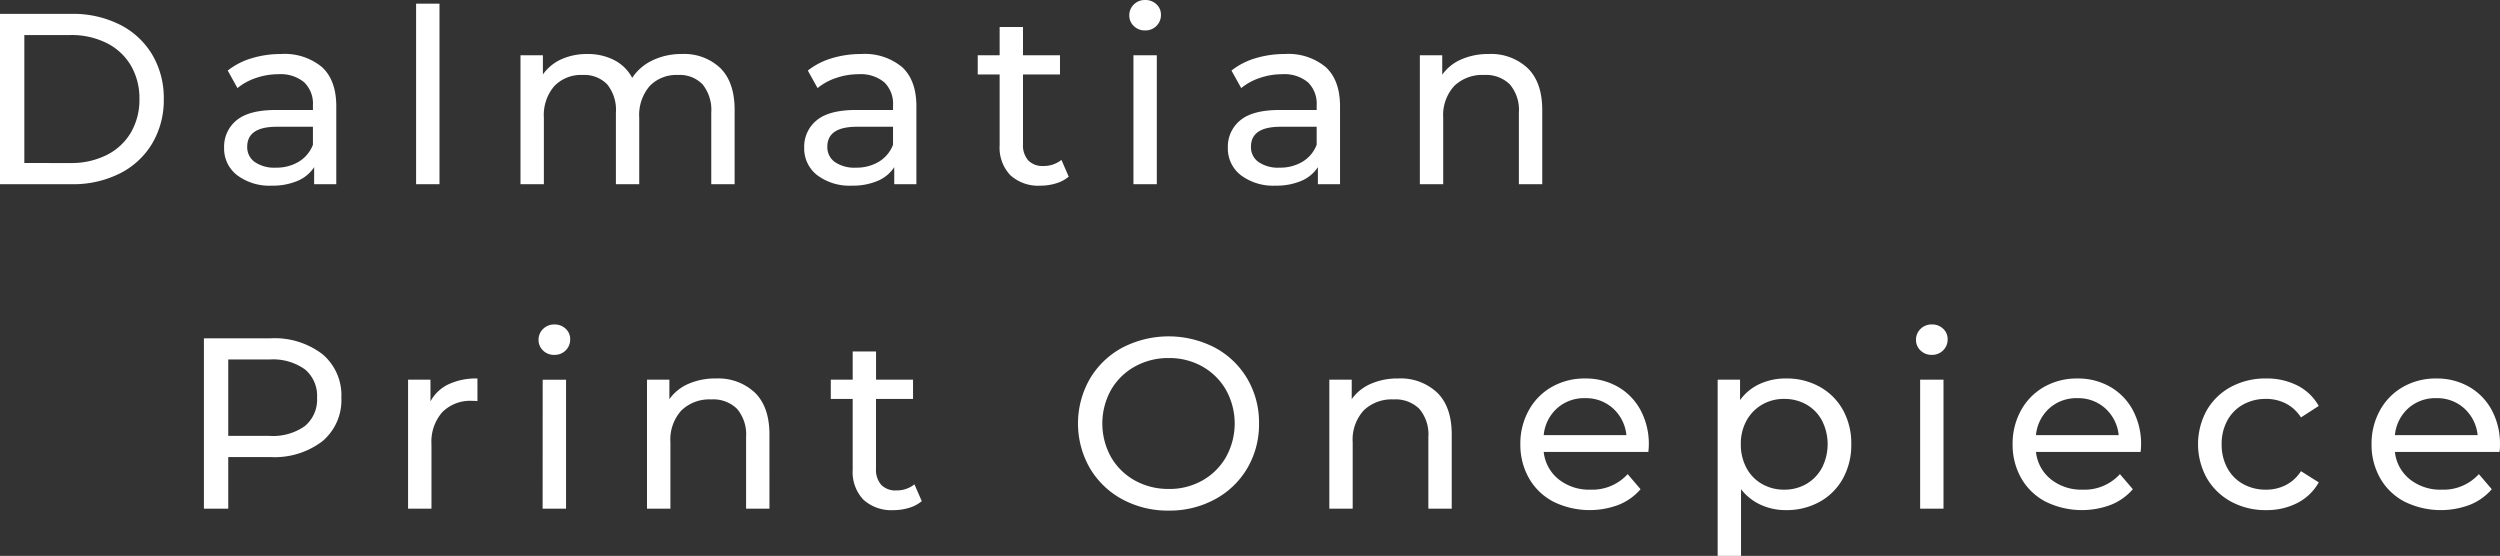 <svg xmlns="http://www.w3.org/2000/svg" width="369.864" height="82.236" viewBox="0 0 369.864 82.236">
  <rect x="0" y="0" width="369.864" height="82.236" fill="#333333" stroke="none"/>
  <path id="パス_161" data-name="パス 161" d="M3.78-25.2H14.4a15.354,15.354,0,0,1,7.092,1.584A11.638,11.638,0,0,1,26.3-19.17a12.561,12.561,0,0,1,1.71,6.57A12.561,12.561,0,0,1,26.3-6.03a11.638,11.638,0,0,1-4.806,4.446A15.354,15.354,0,0,1,14.4,0H3.78Zm10.4,22.068A11.659,11.659,0,0,0,19.566-4.32a8.588,8.588,0,0,0,3.582-3.33,9.58,9.58,0,0,0,1.26-4.95,9.58,9.58,0,0,0-1.26-4.95,8.588,8.588,0,0,0-3.582-3.33,11.659,11.659,0,0,0-5.382-1.188H7.38V-3.132ZM45.36-19.26a8.63,8.63,0,0,1,6.066,1.944q2.106,1.944,2.106,5.8V0H50.256V-2.52A5.462,5.462,0,0,1,47.79-.486a9.412,9.412,0,0,1-3.8.7,7.948,7.948,0,0,1-5.13-1.548A4.966,4.966,0,0,1,36.936-5.4a5.01,5.01,0,0,1,1.836-4.05q1.836-1.53,5.832-1.53h5.472v-.684a4.406,4.406,0,0,0-1.3-3.42,5.467,5.467,0,0,0-3.816-1.188,10.1,10.1,0,0,0-3.312.558,8.532,8.532,0,0,0-2.736,1.494l-1.44-2.592A10.449,10.449,0,0,1,41-18.63,14.762,14.762,0,0,1,45.36-19.26ZM44.568-2.448a6.42,6.42,0,0,0,3.42-.882,5.047,5.047,0,0,0,2.088-2.5V-8.5H44.748q-4.392,0-4.392,2.952a2.671,2.671,0,0,0,1.116,2.268A5.1,5.1,0,0,0,44.568-2.448ZM65.34-26.712H68.8V0H65.34Zm39.312,7.452a7.748,7.748,0,0,1,5.706,2.088q2.106,2.088,2.106,6.192V0h-3.456V-10.584a6.018,6.018,0,0,0-1.278-4.176,4.69,4.69,0,0,0-3.654-1.4A5.472,5.472,0,0,0,99.9-14.526a6.582,6.582,0,0,0-1.548,4.7V0H94.9V-10.584a6.018,6.018,0,0,0-1.278-4.176,4.69,4.69,0,0,0-3.654-1.4,5.472,5.472,0,0,0-4.176,1.638,6.582,6.582,0,0,0-1.548,4.7V0H80.784V-19.08H84.1v2.844a6.7,6.7,0,0,1,2.736-2.25,9.163,9.163,0,0,1,3.852-.774,8.448,8.448,0,0,1,3.96.9,6.255,6.255,0,0,1,2.664,2.628,7.31,7.31,0,0,1,3.006-2.592A9.8,9.8,0,0,1,104.652-19.26Zm26.532,0a8.63,8.63,0,0,1,6.066,1.944q2.106,1.944,2.106,5.8V0H136.08V-2.52a5.462,5.462,0,0,1-2.466,2.034,9.412,9.412,0,0,1-3.8.7,7.948,7.948,0,0,1-5.13-1.548A4.966,4.966,0,0,1,122.76-5.4,5.01,5.01,0,0,1,124.6-9.45q1.836-1.53,5.832-1.53H135.9v-.684a4.406,4.406,0,0,0-1.3-3.42,5.467,5.467,0,0,0-3.816-1.188,10.1,10.1,0,0,0-3.312.558,8.532,8.532,0,0,0-2.736,1.494l-1.44-2.592a10.449,10.449,0,0,1,3.528-1.818A14.762,14.762,0,0,1,131.184-19.26Zm-.792,16.812a6.42,6.42,0,0,0,3.42-.882,5.047,5.047,0,0,0,2.088-2.5V-8.5h-5.328q-4.392,0-4.392,2.952A2.671,2.671,0,0,0,127.3-3.276,5.1,5.1,0,0,0,130.392-2.448Zm31.5,1.332a5.156,5.156,0,0,1-1.872.99,7.819,7.819,0,0,1-2.3.342,6.119,6.119,0,0,1-4.464-1.548,5.912,5.912,0,0,1-1.584-4.428V-16.236h-3.24V-19.08h3.24v-4.176h3.456v4.176H160.6v2.844h-5.472V-5.9a3.352,3.352,0,0,0,.774,2.376,2.883,2.883,0,0,0,2.214.828,4.165,4.165,0,0,0,2.7-.9Zm9.576-17.964h3.456V0h-3.456Zm1.728-3.672a2.3,2.3,0,0,1-1.674-.648,2.125,2.125,0,0,1-.666-1.584,2.184,2.184,0,0,1,.666-1.6,2.27,2.27,0,0,1,1.674-.666,2.34,2.34,0,0,1,1.674.63,2.068,2.068,0,0,1,.666,1.566,2.226,2.226,0,0,1-.666,1.638A2.27,2.27,0,0,1,173.2-22.752ZM193.86-19.26a8.63,8.63,0,0,1,6.066,1.944q2.106,1.944,2.106,5.8V0h-3.276V-2.52A5.462,5.462,0,0,1,196.29-.486a9.412,9.412,0,0,1-3.8.7,7.948,7.948,0,0,1-5.13-1.548A4.966,4.966,0,0,1,185.436-5.4a5.01,5.01,0,0,1,1.836-4.05q1.836-1.53,5.832-1.53h5.472v-.684a4.406,4.406,0,0,0-1.3-3.42,5.467,5.467,0,0,0-3.816-1.188,10.1,10.1,0,0,0-3.312.558,8.532,8.532,0,0,0-2.736,1.494l-1.44-2.592A10.449,10.449,0,0,1,189.5-18.63,14.762,14.762,0,0,1,193.86-19.26Zm-.792,16.812a6.42,6.42,0,0,0,3.42-.882,5.047,5.047,0,0,0,2.088-2.5V-8.5h-5.328q-4.392,0-4.392,2.952a2.671,2.671,0,0,0,1.116,2.268A5.1,5.1,0,0,0,193.068-2.448Zm30.96-16.812a7.883,7.883,0,0,1,5.778,2.106q2.142,2.106,2.142,6.174V0h-3.456V-10.584a5.857,5.857,0,0,0-1.332-4.176,5.01,5.01,0,0,0-3.816-1.4,5.946,5.946,0,0,0-4.428,1.638,6.4,6.4,0,0,0-1.62,4.7V0H213.84V-19.08h3.312v2.88a6.717,6.717,0,0,1,2.826-2.268A9.875,9.875,0,0,1,224.028-19.26ZM43.776,22.8a11.674,11.674,0,0,1,7.7,2.34,7.936,7.936,0,0,1,2.808,6.444,7.936,7.936,0,0,1-2.808,6.444,11.674,11.674,0,0,1-7.7,2.34H37.548V48h-3.6V22.8Zm-.108,14.436a8.124,8.124,0,0,0,5.22-1.458,5.084,5.084,0,0,0,1.8-4.194,5.084,5.084,0,0,0-1.8-4.194,8.124,8.124,0,0,0-5.22-1.458h-6.12v11.3Zm23.8-5.112a5.9,5.9,0,0,1,2.664-2.52,9.669,9.669,0,0,1,4.284-.864v3.348a6.748,6.748,0,0,0-.792-.036,5.815,5.815,0,0,0-4.41,1.674,6.627,6.627,0,0,0-1.6,4.77V48H64.152V28.92h3.312Zm16.6-3.2h3.456V48H84.06Zm1.728-3.672a2.3,2.3,0,0,1-1.674-.648,2.125,2.125,0,0,1-.666-1.584,2.184,2.184,0,0,1,.666-1.6,2.27,2.27,0,0,1,1.674-.666,2.34,2.34,0,0,1,1.674.63,2.068,2.068,0,0,1,.666,1.566,2.226,2.226,0,0,1-.666,1.638A2.27,2.27,0,0,1,85.788,25.248Zm23.9,3.492a7.883,7.883,0,0,1,5.778,2.106q2.142,2.106,2.142,6.174V48h-3.456V37.416a5.857,5.857,0,0,0-1.332-4.176,5.01,5.01,0,0,0-3.816-1.4,5.946,5.946,0,0,0-4.428,1.638,6.4,6.4,0,0,0-1.62,4.7V48H99.5V28.92h3.312V31.8a6.717,6.717,0,0,1,2.826-2.268A9.875,9.875,0,0,1,109.692,28.74Zm30.456,18.144a5.156,5.156,0,0,1-1.872.99,7.819,7.819,0,0,1-2.3.342,6.119,6.119,0,0,1-4.464-1.548,5.912,5.912,0,0,1-1.584-4.428V31.764h-3.24V28.92h3.24V24.744h3.456V28.92h5.472v2.844H133.38V42.1a3.352,3.352,0,0,0,.774,2.376,2.883,2.883,0,0,0,2.214.828,4.165,4.165,0,0,0,2.7-.9Zm36.54,1.4a14.089,14.089,0,0,1-6.876-1.674,12.373,12.373,0,0,1-4.806-4.626,13.3,13.3,0,0,1,0-13.176,12.373,12.373,0,0,1,4.806-4.626,14.885,14.885,0,0,1,13.716,0,12.284,12.284,0,0,1,4.788,4.608,12.771,12.771,0,0,1,1.728,6.606,12.771,12.771,0,0,1-1.728,6.606,12.284,12.284,0,0,1-4.788,4.608A14.015,14.015,0,0,1,176.688,48.288Zm0-3.2a9.9,9.9,0,0,0,4.986-1.26,9.244,9.244,0,0,0,3.492-3.474,10.225,10.225,0,0,0,0-9.9,9.244,9.244,0,0,0-3.492-3.474,9.9,9.9,0,0,0-4.986-1.26,10.1,10.1,0,0,0-5.022,1.26,9.172,9.172,0,0,0-3.528,3.474,10.225,10.225,0,0,0,0,9.9,9.172,9.172,0,0,0,3.528,3.474A10.1,10.1,0,0,0,176.688,45.084ZM210.636,28.74a7.883,7.883,0,0,1,5.778,2.106q2.142,2.106,2.142,6.174V48H215.1V37.416a5.857,5.857,0,0,0-1.332-4.176,5.01,5.01,0,0,0-3.816-1.4,5.946,5.946,0,0,0-4.428,1.638,6.4,6.4,0,0,0-1.62,4.7V48h-3.456V28.92h3.312V31.8a6.717,6.717,0,0,1,2.826-2.268A9.875,9.875,0,0,1,210.636,28.74Zm37.08,9.828a9.9,9.9,0,0,1-.072,1.044h-15.48a5.991,5.991,0,0,0,2.214,4.05,7.225,7.225,0,0,0,4.7,1.53,7.077,7.077,0,0,0,5.508-2.3l1.908,2.232a8.357,8.357,0,0,1-3.222,2.3,12.149,12.149,0,0,1-9.666-.45,8.858,8.858,0,0,1-3.618-3.474,9.96,9.96,0,0,1-1.278-5.04,10.115,10.115,0,0,1,1.242-5,8.9,8.9,0,0,1,3.42-3.474,9.742,9.742,0,0,1,4.914-1.242,9.545,9.545,0,0,1,4.878,1.242,8.722,8.722,0,0,1,3.348,3.474A10.583,10.583,0,0,1,247.716,38.568Zm-9.432-6.912a5.973,5.973,0,0,0-4.158,1.512,6.1,6.1,0,0,0-1.962,3.96H244.4a6.136,6.136,0,0,0-1.962-3.942A5.932,5.932,0,0,0,238.284,31.656ZM268.02,28.74a10.029,10.029,0,0,1,4.968,1.224,8.8,8.8,0,0,1,3.438,3.42,10.133,10.133,0,0,1,1.242,5.076,10.234,10.234,0,0,1-1.242,5.094,8.77,8.77,0,0,1-3.438,3.438,10.029,10.029,0,0,1-4.968,1.224,8.842,8.842,0,0,1-3.762-.792,7.825,7.825,0,0,1-2.9-2.3v9.864H257.9V28.92h3.312v3.024a7.338,7.338,0,0,1,2.916-2.394A9.206,9.206,0,0,1,268.02,28.74Zm-.288,16.452a6.442,6.442,0,0,0,3.294-.846,6.1,6.1,0,0,0,2.3-2.376,7.7,7.7,0,0,0,0-7.02,5.969,5.969,0,0,0-2.3-2.358,6.552,6.552,0,0,0-3.294-.828,6.373,6.373,0,0,0-3.258.846,6.129,6.129,0,0,0-2.3,2.358,7.031,7.031,0,0,0-.846,3.492,7.258,7.258,0,0,0,.828,3.51,5.936,5.936,0,0,0,2.3,2.376A6.47,6.47,0,0,0,267.732,45.192ZM287.856,28.92h3.456V48h-3.456Zm1.728-3.672a2.3,2.3,0,0,1-1.674-.648,2.125,2.125,0,0,1-.666-1.584,2.184,2.184,0,0,1,.666-1.6,2.27,2.27,0,0,1,1.674-.666,2.34,2.34,0,0,1,1.674.63,2.068,2.068,0,0,1,.666,1.566,2.226,2.226,0,0,1-.666,1.638A2.27,2.27,0,0,1,289.584,25.248Zm30.96,13.32a9.9,9.9,0,0,1-.072,1.044h-15.48a5.991,5.991,0,0,0,2.214,4.05,7.225,7.225,0,0,0,4.7,1.53,7.077,7.077,0,0,0,5.508-2.3l1.908,2.232a8.357,8.357,0,0,1-3.222,2.3,12.149,12.149,0,0,1-9.666-.45,8.858,8.858,0,0,1-3.618-3.474,9.96,9.96,0,0,1-1.278-5.04,10.115,10.115,0,0,1,1.242-5,8.9,8.9,0,0,1,3.42-3.474,9.742,9.742,0,0,1,4.914-1.242,9.545,9.545,0,0,1,4.878,1.242,8.722,8.722,0,0,1,3.348,3.474A10.583,10.583,0,0,1,320.544,38.568Zm-9.432-6.912a5.973,5.973,0,0,0-4.158,1.512,6.1,6.1,0,0,0-1.962,3.96h12.24a6.136,6.136,0,0,0-1.962-3.942A5.932,5.932,0,0,0,311.112,31.656Zm27.936,16.56a10.6,10.6,0,0,1-5.2-1.26,9.232,9.232,0,0,1-3.582-3.474,10.378,10.378,0,0,1,0-10.044,9.1,9.1,0,0,1,3.582-3.456,10.72,10.72,0,0,1,5.2-1.242,9.985,9.985,0,0,1,4.626,1.044,7.436,7.436,0,0,1,3.15,3.024L344.2,34.5a5.871,5.871,0,0,0-2.232-2.052,6.366,6.366,0,0,0-2.952-.684,6.826,6.826,0,0,0-3.366.828,5.9,5.9,0,0,0-2.34,2.358,7.133,7.133,0,0,0-.846,3.51,7.209,7.209,0,0,0,.846,3.546,5.9,5.9,0,0,0,2.34,2.358,6.826,6.826,0,0,0,3.366.828,6.366,6.366,0,0,0,2.952-.684,5.871,5.871,0,0,0,2.232-2.052l2.628,1.656a7.549,7.549,0,0,1-3.15,3.042A9.846,9.846,0,0,1,339.048,48.216Zm34.6-9.648a9.9,9.9,0,0,1-.072,1.044h-15.48a5.991,5.991,0,0,0,2.214,4.05,7.225,7.225,0,0,0,4.7,1.53,7.077,7.077,0,0,0,5.508-2.3l1.908,2.232a8.357,8.357,0,0,1-3.222,2.3,12.149,12.149,0,0,1-9.666-.45,8.858,8.858,0,0,1-3.618-3.474,9.96,9.96,0,0,1-1.278-5.04,10.115,10.115,0,0,1,1.242-5,8.9,8.9,0,0,1,3.42-3.474,9.742,9.742,0,0,1,4.914-1.242,9.545,9.545,0,0,1,4.878,1.242,8.722,8.722,0,0,1,3.348,3.474A10.583,10.583,0,0,1,373.644,38.568Zm-9.432-6.912a5.973,5.973,0,0,0-4.158,1.512,6.1,6.1,0,0,0-1.962,3.96h12.24a6.136,6.136,0,0,0-1.962-3.942A5.932,5.932,0,0,0,364.212,31.656Z" transform="translate(-3.78 27.252)" fill="#fff"/>
</svg>
